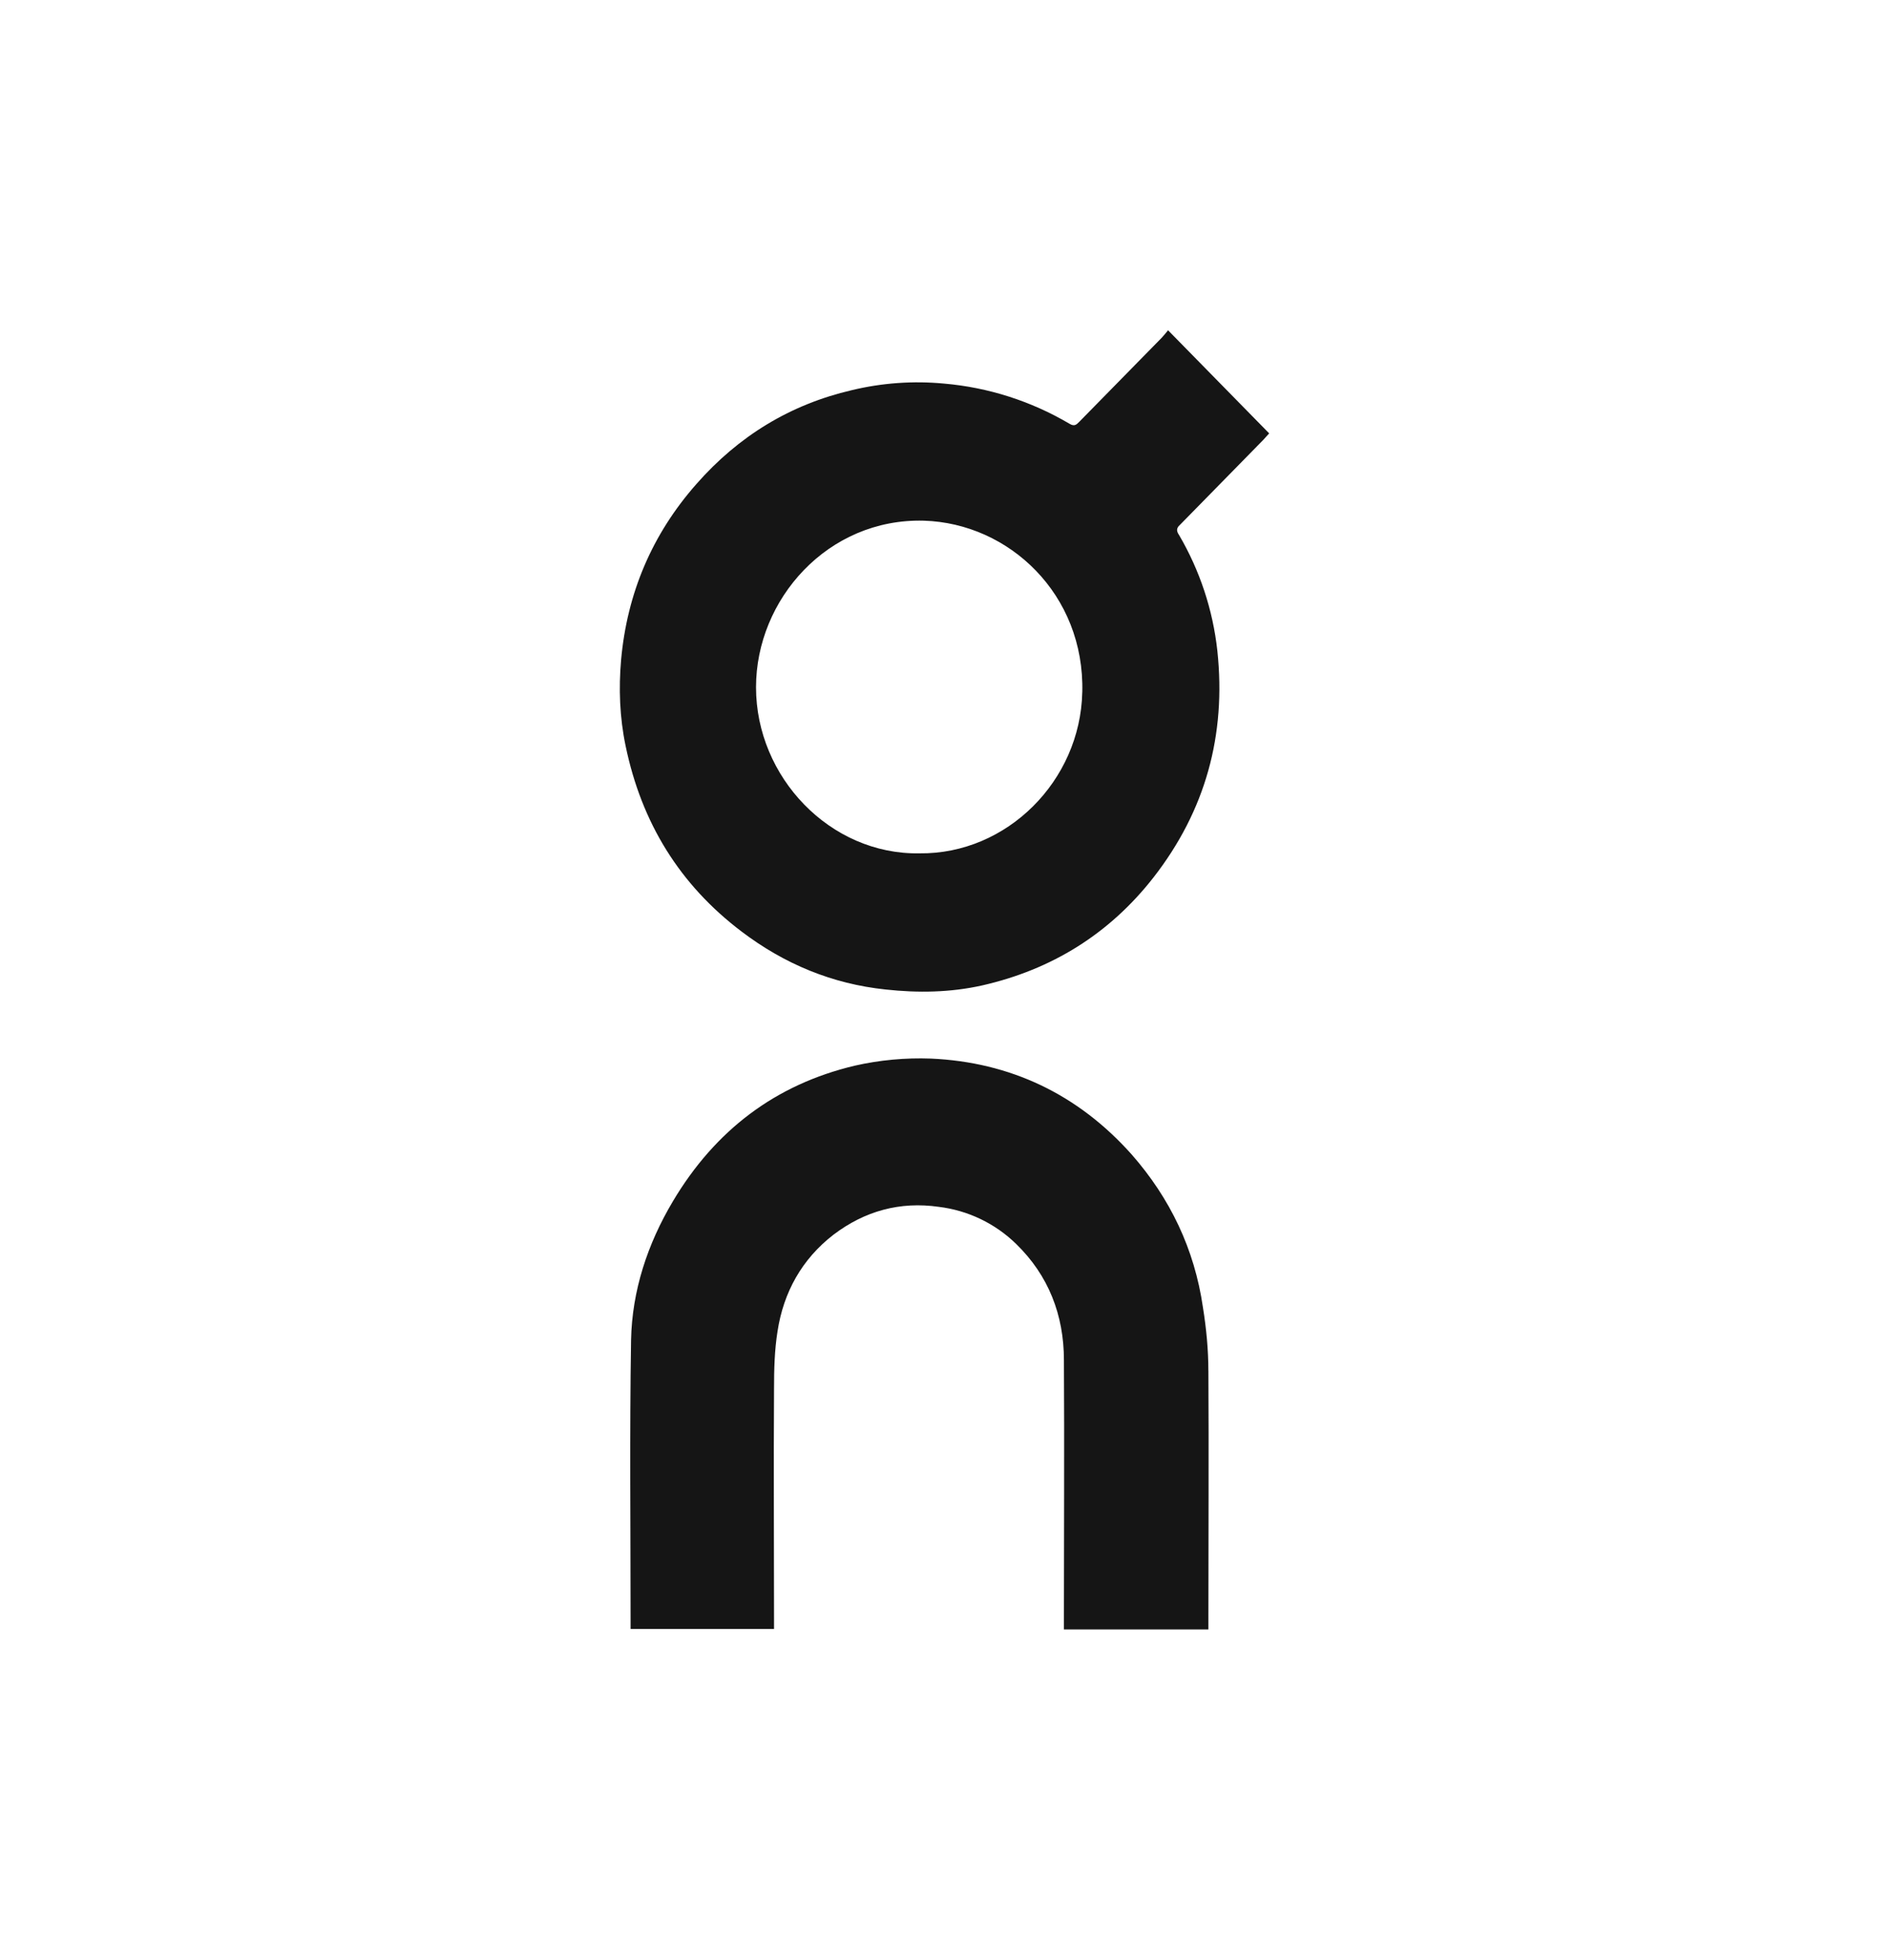 <?xml version="1.0" encoding="UTF-8"?>
<svg xmlns="http://www.w3.org/2000/svg" width="54" height="56" viewBox="0 0 54 56" fill="none">
  <path d="M36.281 12.384C36.225 12.442 36.167 12.514 36.111 12.572L33.747 14.982L33.69 15.04C33.633 15.112 33.633 15.185 33.704 15.287C34.298 16.3 34.672 17.428 34.8 18.596C35.057 21.005 34.458 23.167 32.978 25.069C31.71 26.694 30.058 27.709 28.079 28.159C27.168 28.363 26.242 28.377 25.317 28.276C23.793 28.116 22.426 27.55 21.201 26.621C19.435 25.286 18.339 23.516 17.883 21.31C17.713 20.497 17.684 19.67 17.755 18.857C17.926 16.956 18.638 15.272 19.905 13.835C21.115 12.456 22.597 11.557 24.348 11.15C25.21 10.942 26.1 10.878 26.983 10.961C28.25 11.07 29.476 11.462 30.571 12.108C30.713 12.195 30.771 12.137 30.856 12.05L33.206 9.655C33.262 9.597 33.319 9.525 33.391 9.438L36.28 12.383L36.281 12.384ZM30.939 19.784C31.01 16.984 28.846 14.952 26.41 14.879C23.662 14.806 21.612 17.129 21.612 19.639C21.612 22.209 23.734 24.429 26.282 24.385C28.789 24.415 30.882 22.309 30.938 19.785L30.939 19.784ZM34.544 39.175C34.558 41.526 34.544 43.892 34.544 46.243V46.563H30.414V46.273C30.414 43.805 30.429 41.338 30.414 38.87C30.414 37.579 29.974 36.447 29.048 35.547C28.448 34.961 27.672 34.589 26.84 34.487C25.73 34.327 24.719 34.604 23.822 35.286C22.924 35.982 22.398 36.926 22.227 38.043C22.141 38.58 22.127 39.132 22.127 39.683C22.113 41.875 22.127 44.052 22.127 46.243V46.548H18.026V46.272C18.026 43.616 17.997 40.946 18.04 38.29C18.069 36.882 18.51 35.547 19.236 34.328C20.446 32.296 22.17 30.99 24.434 30.453C25.148 30.291 25.88 30.223 26.612 30.25C28.877 30.351 30.813 31.265 32.352 32.992C33.448 34.24 34.146 35.692 34.388 37.361C34.486 37.969 34.543 38.578 34.543 39.173" fill="#151515"></path>
</svg>
